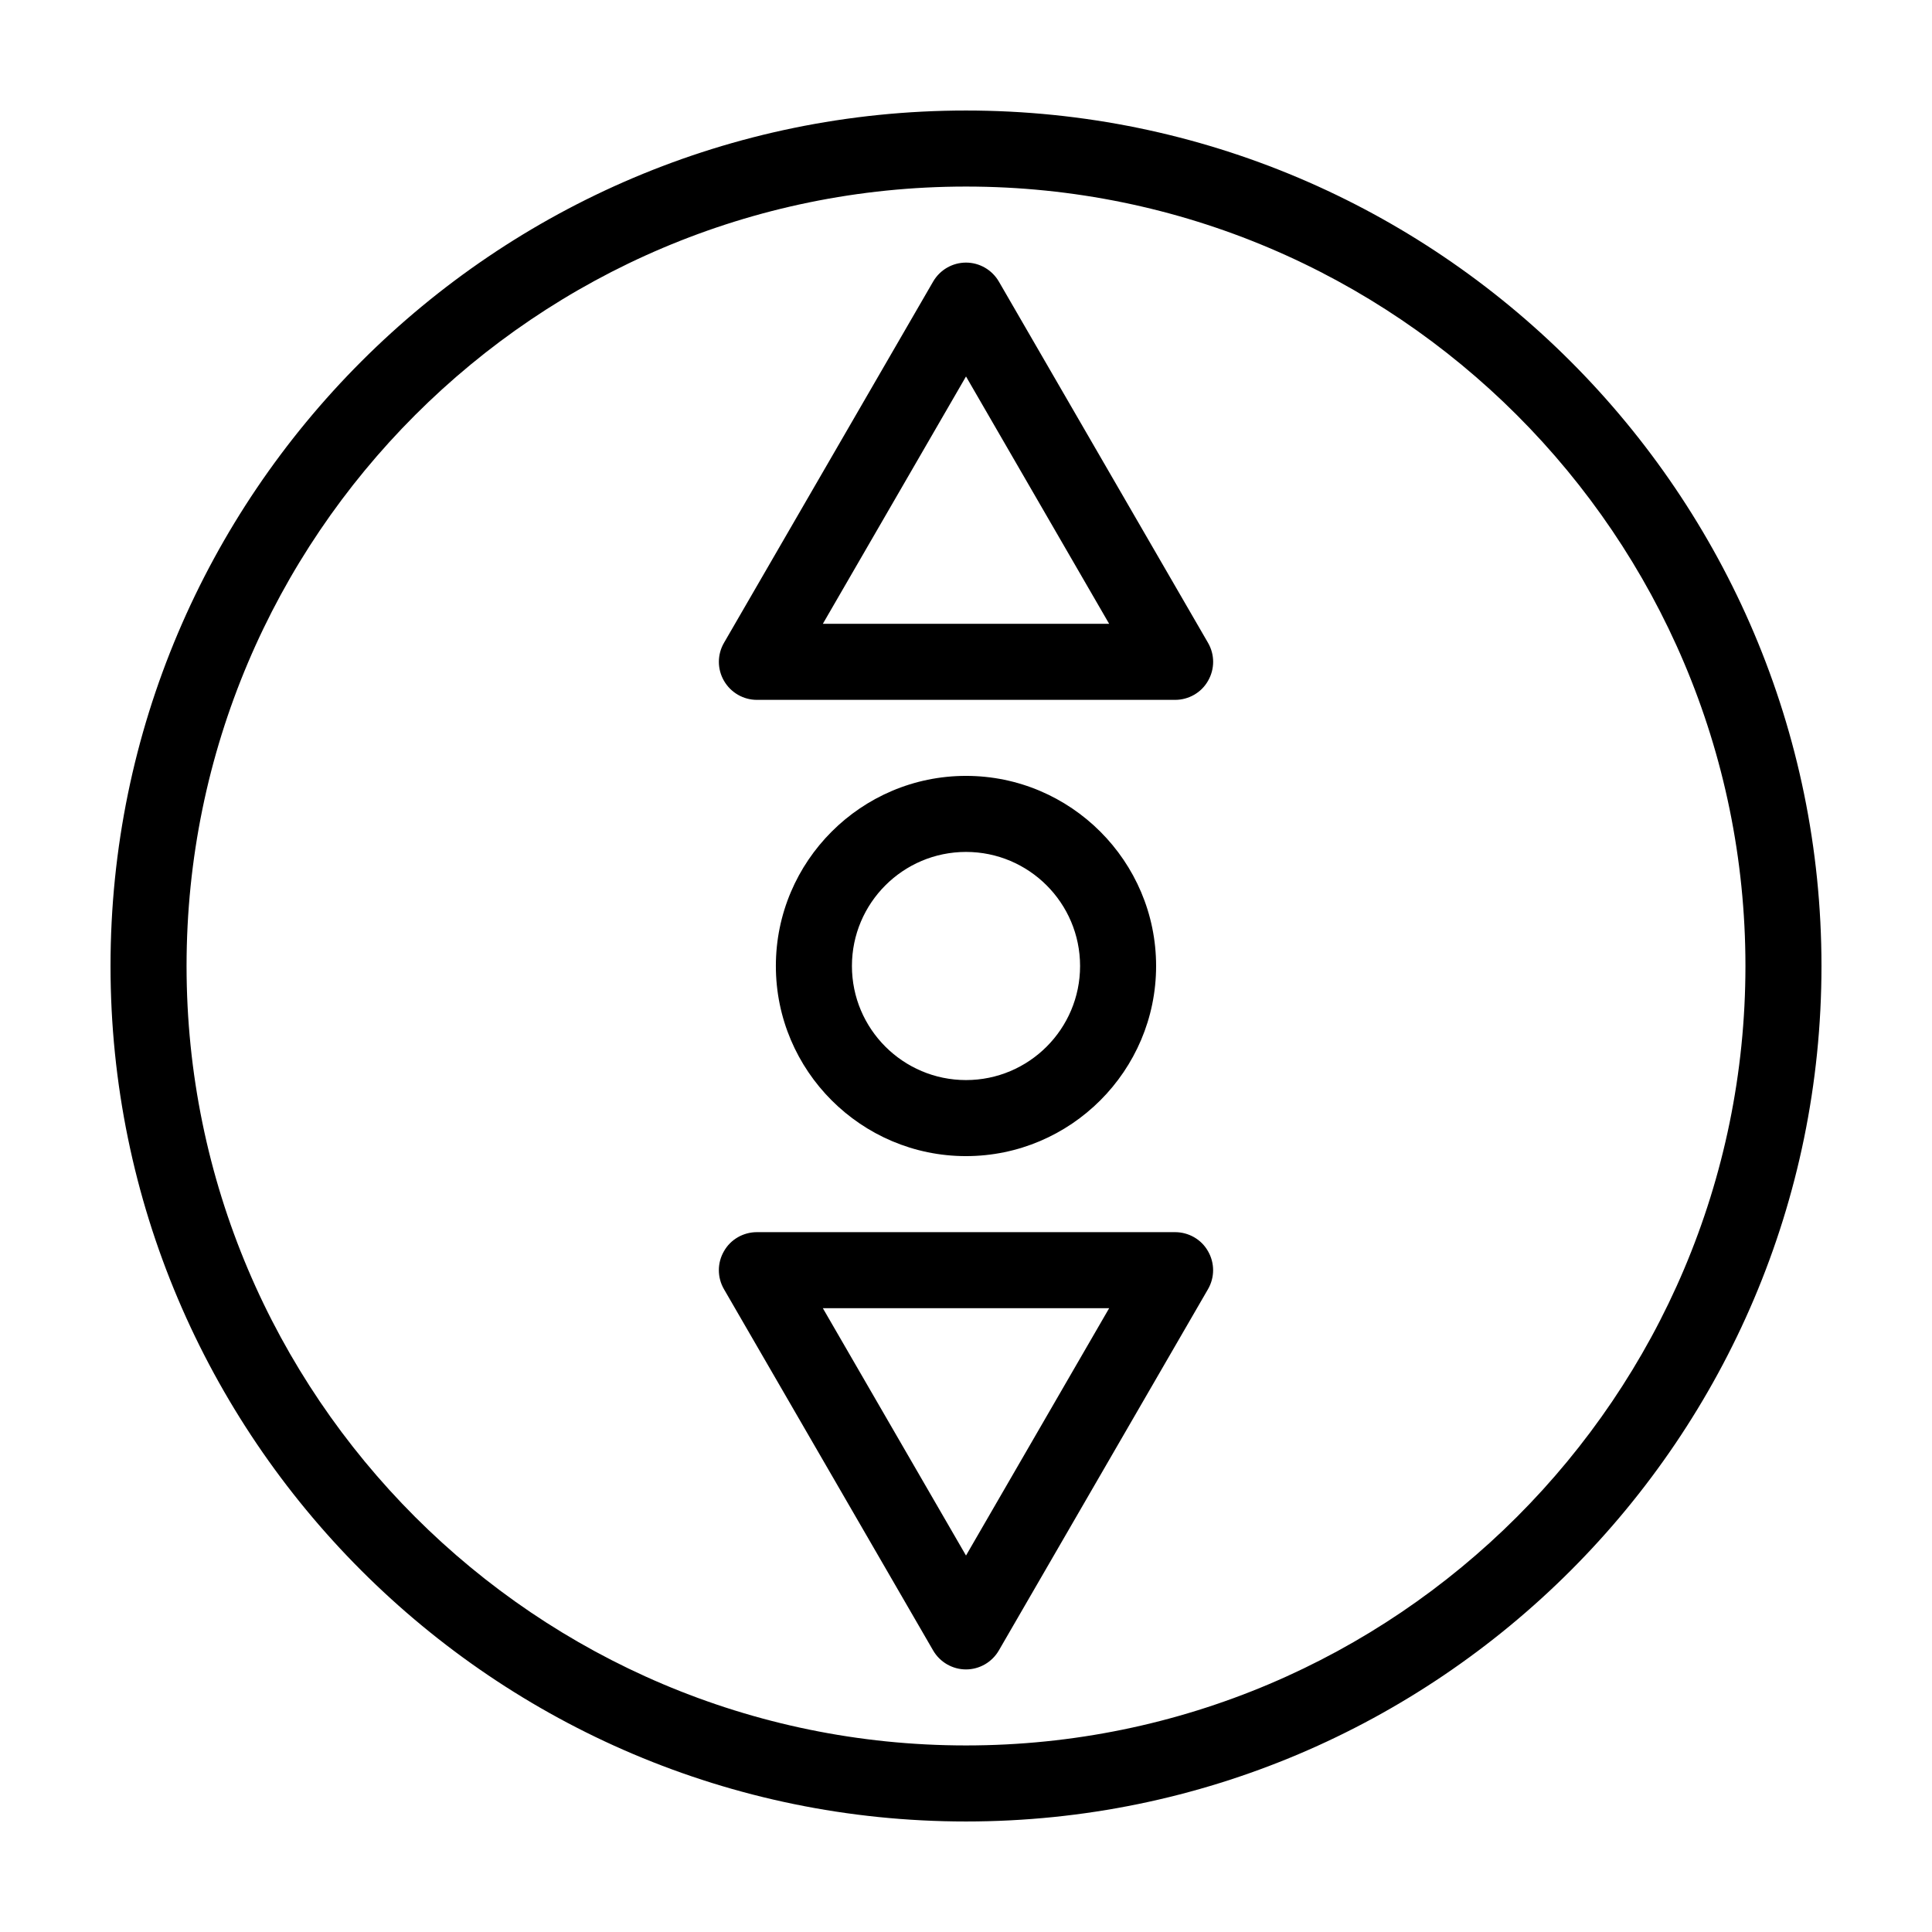 <?xml version="1.0" encoding="UTF-8"?>
<!-- Uploaded to: ICON Repo, www.svgrepo.com, Generator: ICON Repo Mixer Tools -->
<svg fill="#000000" width="800px" height="800px" version="1.1" viewBox="144 144 512 512" xmlns="http://www.w3.org/2000/svg">
 <path d="m400 173.29c-125 0-226.71 101.72-226.71 226.71s101.72 226.71 226.71 226.71 226.71-101.72 226.71-226.71c-0.004-125-101.72-226.71-226.71-226.71zm0 433.27c-113.91 0-206.56-92.648-206.56-206.56 0-113.91 92.648-206.56 206.56-206.56 113.91 0 206.56 92.652 206.56 206.56-0.004 113.91-92.652 206.56-206.56 206.56zm50.379-206.56c0-27.762-22.621-50.383-50.383-50.383-27.762 0-50.383 22.621-50.383 50.383s22.621 50.383 50.383 50.383c27.762-0.004 50.383-22.625 50.383-50.383zm-80.609 0c0-16.676 13.551-30.23 30.23-30.23 16.676 0 30.23 13.551 30.23 30.23 0 16.676-13.551 30.23-30.23 30.23-16.676-0.004-30.23-13.555-30.23-30.23zm38.945-181.37c-1.812-3.125-5.141-5.039-8.715-5.039-3.578 0-6.902 1.914-8.715 5.039l-55.418 95.723c-1.812 3.125-1.812 6.953 0 10.078s5.141 5.039 8.715 5.039h110.84c3.578 0 6.953-1.914 8.715-5.039 1.812-3.125 1.812-6.953 0-10.078zm-46.652 90.684 37.938-65.547 37.934 65.547zm93.355 161.22h-110.84c-3.578 0-6.953 1.914-8.715 5.039-1.812 3.125-1.812 6.953 0 10.078l55.418 95.723c1.812 3.125 5.141 5.039 8.715 5.039 3.578 0 6.902-1.914 8.715-5.039l55.418-95.723c1.812-3.125 1.812-6.953 0-10.078-1.758-3.125-5.133-5.039-8.711-5.039zm-55.418 85.699-37.938-65.547h75.875z"/>
</svg>
